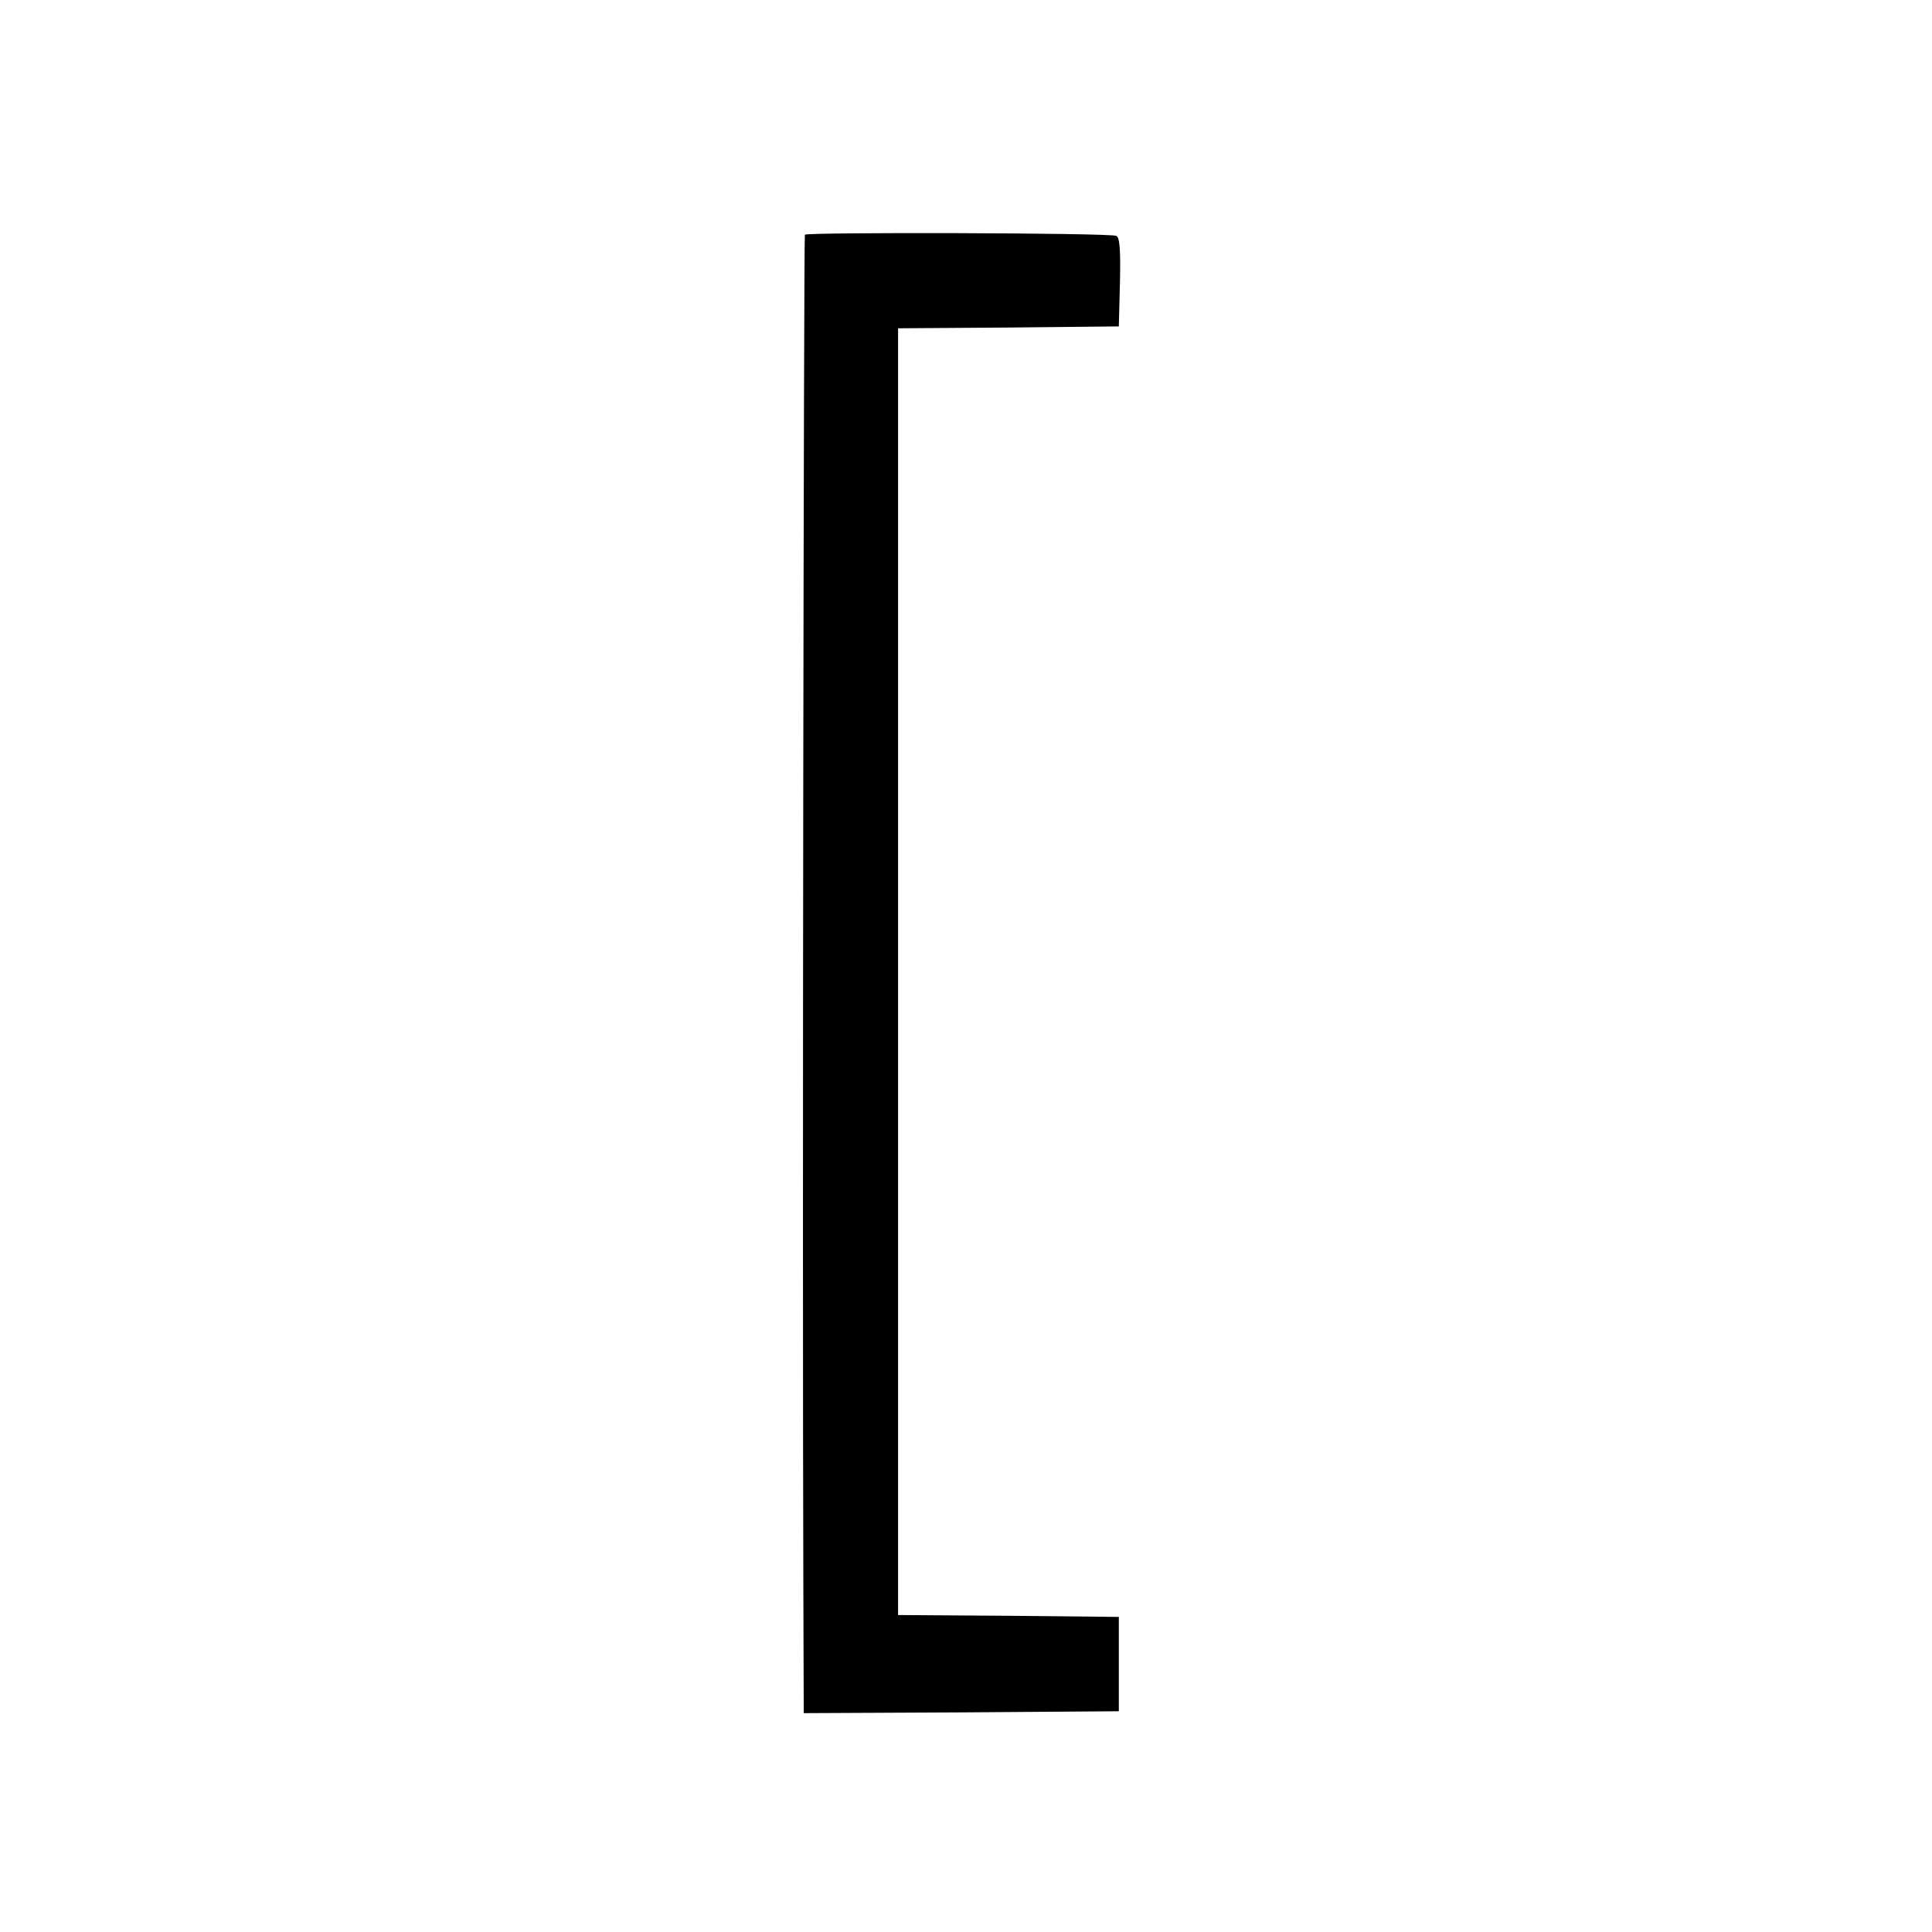 <?xml version="1.0" standalone="no"?>
<!DOCTYPE svg PUBLIC "-//W3C//DTD SVG 20010904//EN"
 "http://www.w3.org/TR/2001/REC-SVG-20010904/DTD/svg10.dtd">
<svg version="1.0" xmlns="http://www.w3.org/2000/svg"
 width="512pt" height="512pt" viewBox="0 0 512 512"
 preserveAspectRatio="xMidYMid meet">
<g transform="translate(0,512) scale(0.1,-0.1)"
fill="#000000" stroke="none">
<path d="M2133 4498 c-3 -7 -7 -2664 -4 -3606 l1 -312 418 2 417 3 0 125 0
125 -292 3 -293 2 0 1705 0 1705 293 2 292 3 3 118 c2 88 -1 119 -10 122 -22
8 -820 10 -825 3z"/>
</g>
</svg>

